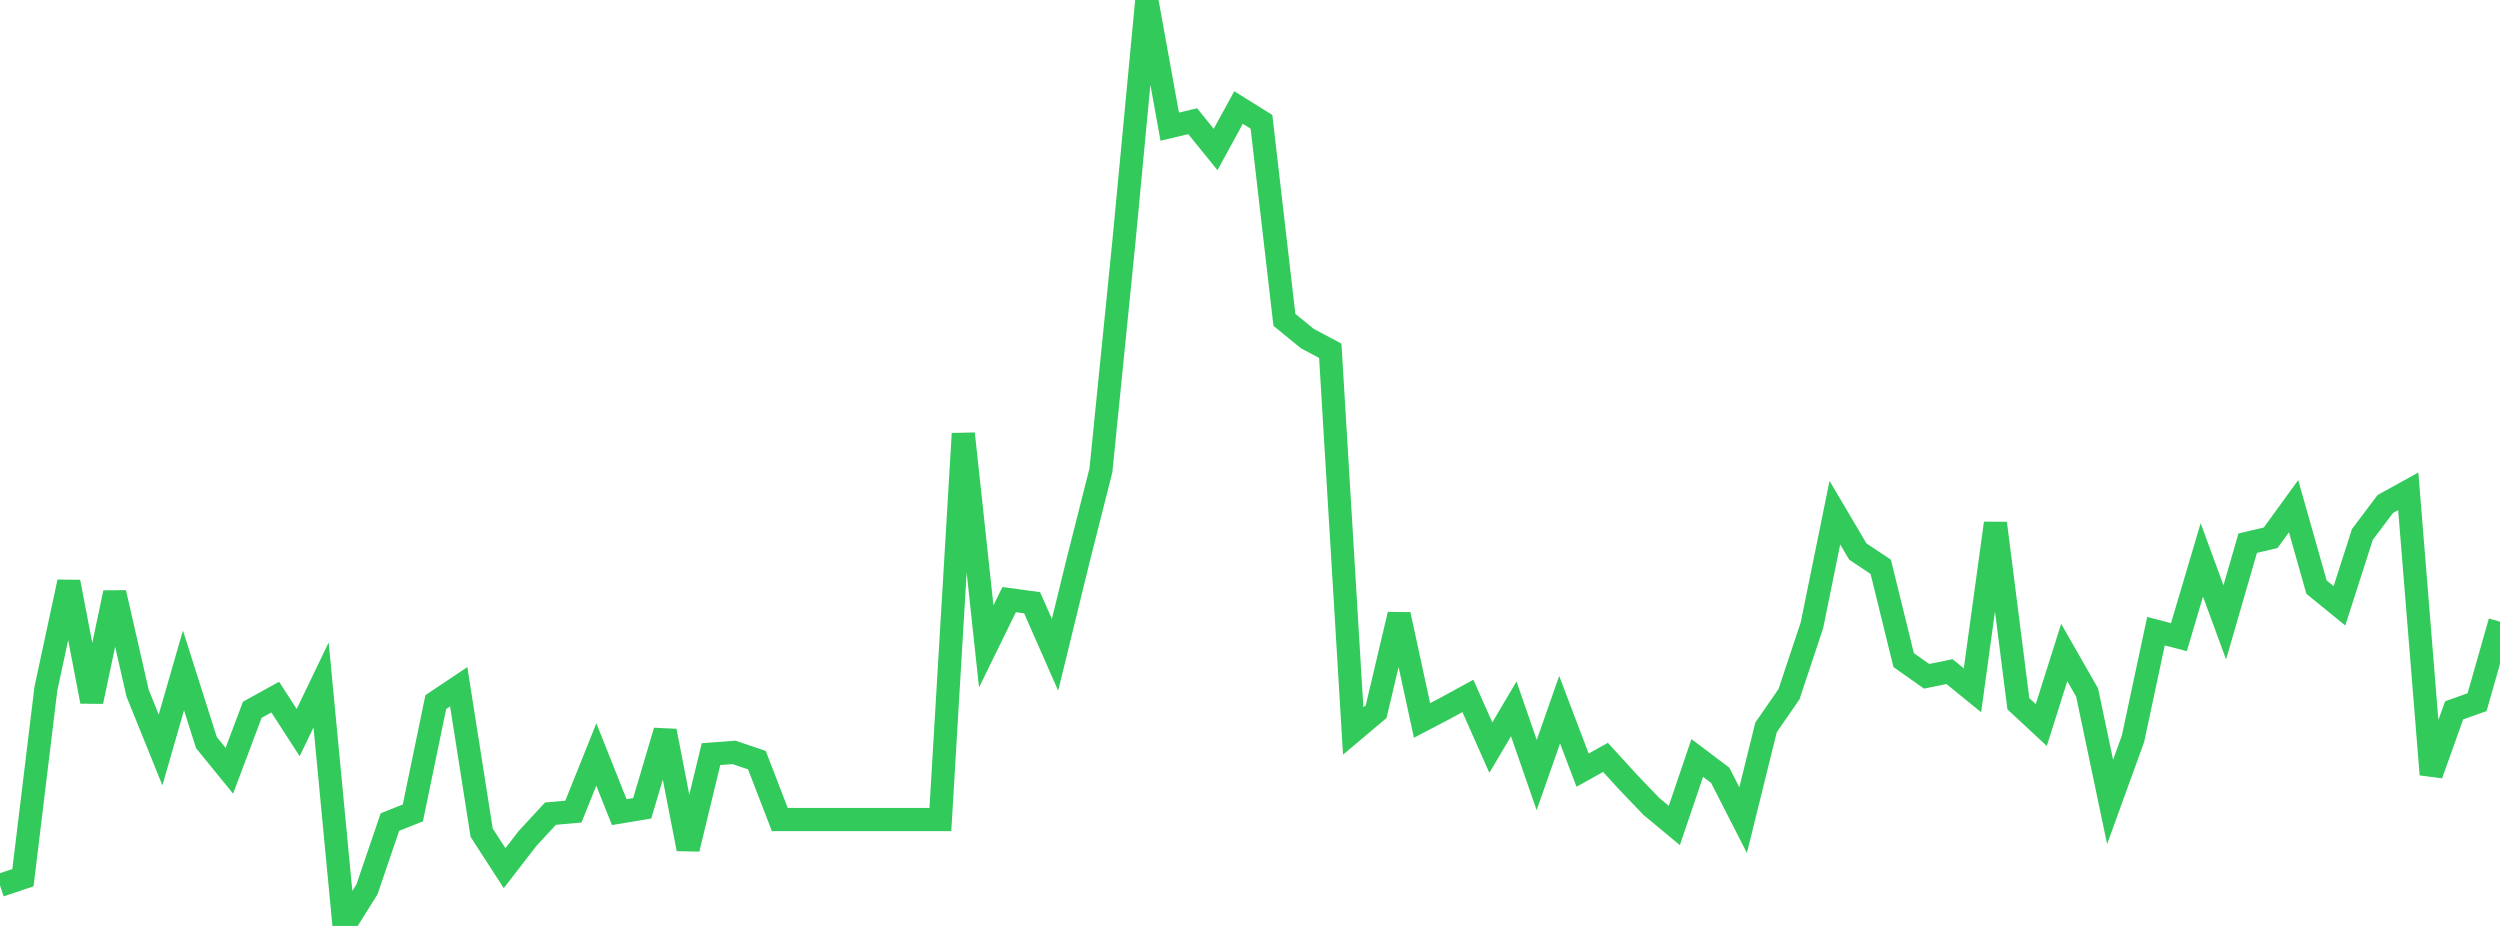 <?xml version="1.0" standalone="no"?>
<!DOCTYPE svg PUBLIC "-//W3C//DTD SVG 1.1//EN" "http://www.w3.org/Graphics/SVG/1.1/DTD/svg11.dtd">

<svg width="135" height="50" viewBox="0 0 135 50" preserveAspectRatio="none" 
  xmlns="http://www.w3.org/2000/svg"
  xmlns:xlink="http://www.w3.org/1999/xlink">


<polyline points="0.0, 47.81 1.239, 47.395 2.477, 37.192 3.716, 31.426 4.954, 37.882 6.193, 32.007 7.431, 37.432 8.67, 40.497 9.908, 36.202 11.147, 40.1 12.385, 41.62 13.624, 38.327 14.862, 37.644 16.101, 39.56 17.339, 36.985 18.578, 50.0 19.817, 48.025 21.055, 44.393 22.294, 43.896 23.532, 37.915 24.771, 37.086 26.009, 44.966 27.248, 46.88 28.486, 45.279 29.725, 43.937 30.963, 43.828 32.202, 40.742 33.44, 43.854 34.679, 43.649 35.917, 39.474 37.156, 45.843 38.394, 40.723 39.633, 40.629 40.872, 41.047 42.11, 44.255 43.349, 44.255 44.587, 44.255 45.826, 44.255 47.064, 44.255 48.303, 44.255 49.541, 44.255 50.78, 44.255 52.018, 23.418 53.257, 34.905 54.495, 32.379 55.734, 32.548 56.972, 35.36 58.211, 30.291 59.45, 25.396 60.688, 13.083 61.927, 0.0 63.165, 6.839 64.404, 6.545 65.642, 8.072 66.881, 5.807 68.119, 6.578 69.358, 17.271 70.596, 18.282 71.835, 18.943 73.073, 39.472 74.312, 38.429 75.55, 33.185 76.789, 38.905 78.028, 38.256 79.266, 37.579 80.505, 40.372 81.743, 38.278 82.982, 41.852 84.22, 38.323 85.459, 41.587 86.697, 40.899 87.936, 42.255 89.174, 43.547 90.413, 44.576 91.651, 40.93 92.89, 41.863 94.128, 44.287 95.367, 39.278 96.606, 37.486 97.844, 33.767 99.083, 27.684 100.321, 29.781 101.56, 30.61 102.798, 35.645 104.037, 36.52 105.275, 36.268 106.514, 37.276 107.752, 28.254 108.991, 38 110.229, 39.152 111.468, 35.235 112.706, 37.4 113.945, 43.305 115.183, 39.89 116.422, 34.083 117.661, 34.406 118.899, 30.236 120.138, 33.608 121.376, 29.332 122.615, 29.039 123.853, 27.334 125.092, 31.706 126.33, 32.714 127.569, 28.859 128.807, 27.215 130.046, 26.53 131.284, 41.822 132.523, 38.359 133.761, 37.918 135.0, 33.571" fill="none" stroke="#32ca5b" stroke-width="1.25"/>

</svg>